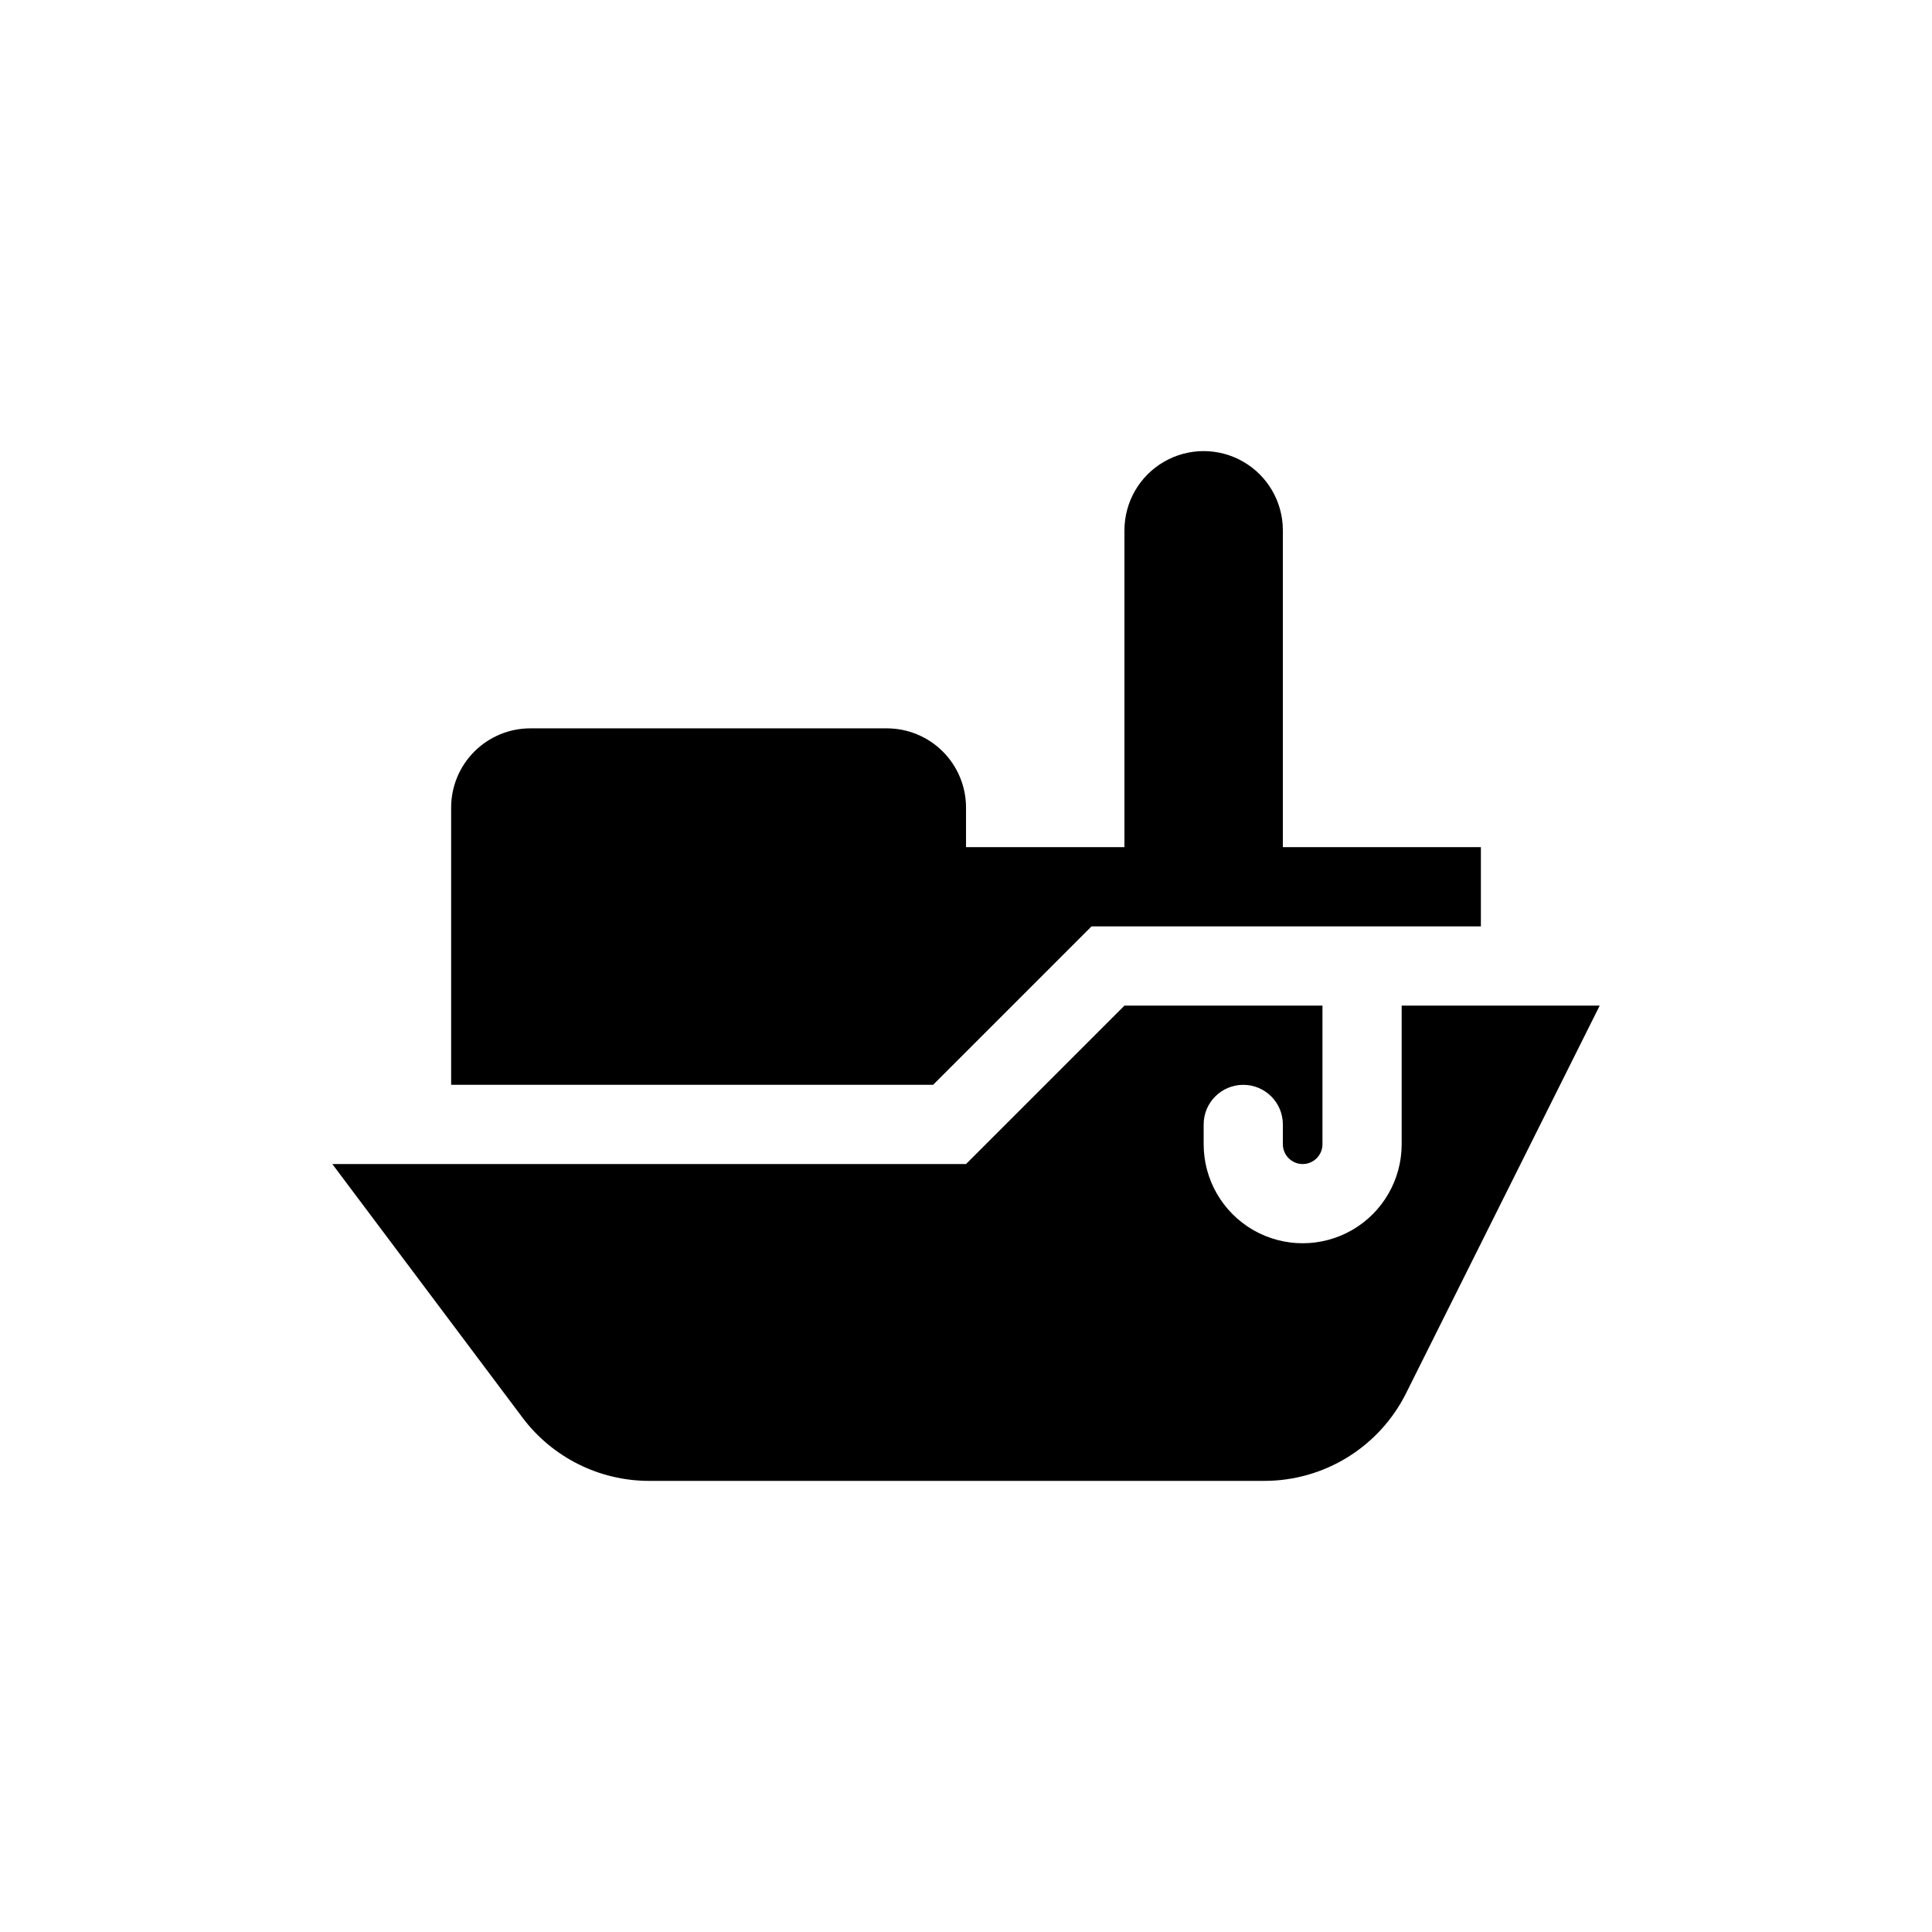 <?xml version="1.0" encoding="UTF-8"?>
<!-- Uploaded to: ICON Repo, www.iconrepo.com, Generator: ICON Repo Mixer Tools -->
<svg fill="#000000" width="800px" height="800px" version="1.1" viewBox="144 144 512 512" xmlns="http://www.w3.org/2000/svg">
 <g>
  <path d="m536.45 410.5h-20.992v36.734c0 9.375-5 18.039-13.117 22.727-8.121 4.684-18.121 4.684-26.242 0-8.117-4.688-13.117-13.352-13.117-22.727v-5.246c0-5.797 4.699-10.496 10.496-10.496 5.793 0 10.492 4.699 10.492 10.496v5.246c0 2.898 2.352 5.25 5.25 5.25 2.898 0 5.246-2.352 5.246-5.25v-36.734h-52.477l-41.984 41.984h-167.94l50.383 67.176-0.004-0.004c7.93 10.574 20.375 16.793 33.59 16.793h163c7.797 0.008 15.445-2.16 22.082-6.258 6.637-4.098 12-9.961 15.492-16.938l51.324-102.75z"/>
  <path d="m433.27 389.5h103.18v-20.992h-52.48v-83.969c0-7.5-4-14.43-10.492-18.18-6.496-3.75-14.5-3.75-20.992 0-6.496 3.75-10.496 10.68-10.496 18.18v83.969h-41.984v-10.496c0-5.57-2.215-10.906-6.148-14.844-3.938-3.938-9.277-6.148-14.844-6.148h-94.465c-5.566 0-10.906 2.211-14.844 6.148s-6.148 9.273-6.148 14.844v73.473h127.73z"/>
 </g>
</svg>